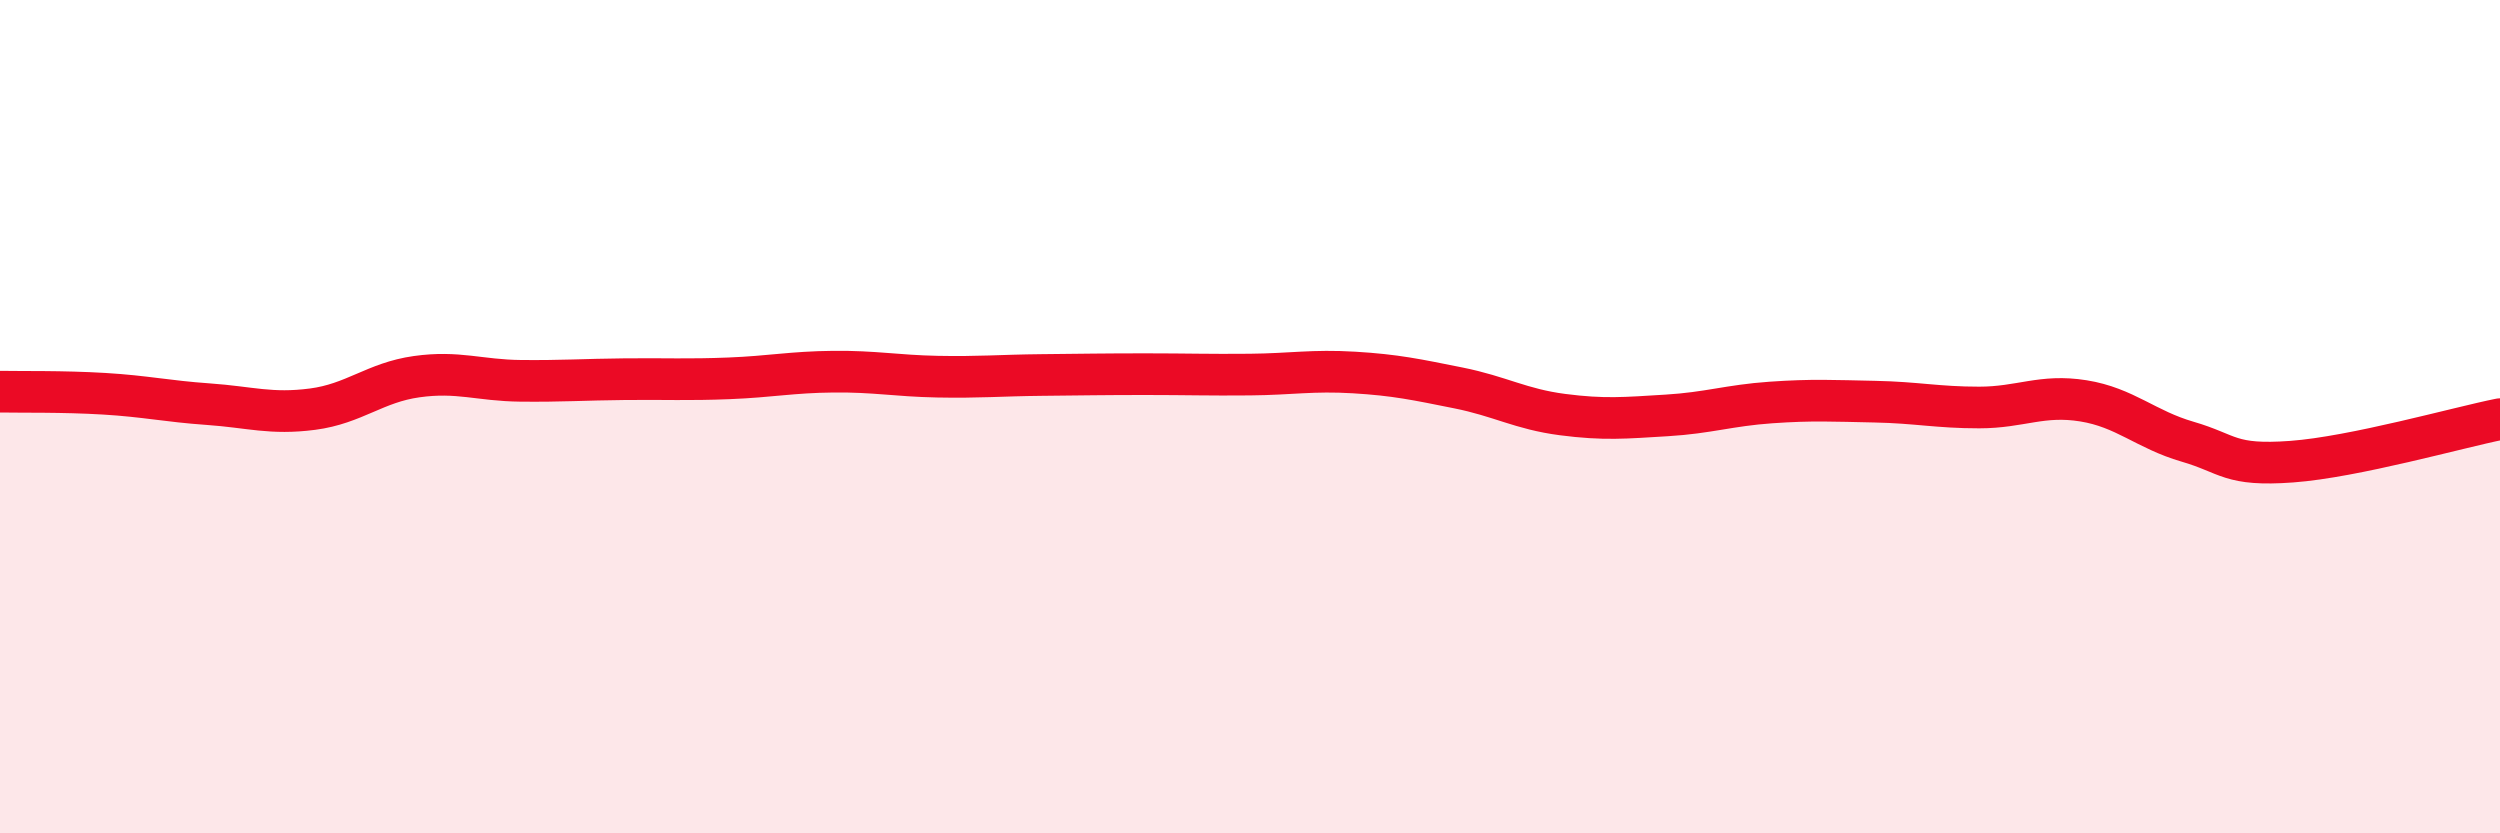 
    <svg width="60" height="20" viewBox="0 0 60 20" xmlns="http://www.w3.org/2000/svg">
      <path
        d="M 0,9.4 C 0.5,9.41 1.5,9.39 2.5,9.45 C 3.5,9.51 4,9.63 5,9.7 C 6,9.77 6.5,9.95 7.5,9.82 C 8.5,9.69 9,9.18 10,9.04 C 11,8.9 11.5,9.13 12.5,9.14 C 13.5,9.15 14,9.11 15,9.1 C 16,9.09 16.5,9.12 17.5,9.08 C 18.5,9.04 19,8.93 20,8.92 C 21,8.91 21.5,9.02 22.5,9.04 C 23.5,9.06 24,9.01 25,9 C 26,8.99 26.5,8.98 27.5,8.98 C 28.5,8.98 29,9 30,8.99 C 31,8.98 31.5,8.88 32.5,8.94 C 33.5,9 34,9.11 35,9.31 C 36,9.51 36.5,9.82 37.5,9.95 C 38.5,10.08 39,10.03 40,9.97 C 41,9.91 41.5,9.73 42.5,9.66 C 43.5,9.59 44,9.62 45,9.64 C 46,9.66 46.5,9.78 47.5,9.78 C 48.5,9.78 49,9.46 50,9.62 C 51,9.78 51.5,10.31 52.5,10.6 C 53.5,10.89 53.5,11.19 55,11.08 C 56.5,10.97 59,10.26 60,10.06L60 20L0 20Z"
        fill="#EB0A25"
        opacity="0.1"
        stroke-linecap="round"
        stroke-linejoin="round"
      />
      <path
        d="M 0,9.4 C 0.5,9.41 1.5,9.39 2.5,9.45 C 3.5,9.51 4,9.63 5,9.7 C 6,9.77 6.5,9.95 7.5,9.82 C 8.5,9.69 9,9.18 10,9.04 C 11,8.9 11.5,9.13 12.5,9.14 C 13.5,9.15 14,9.11 15,9.1 C 16,9.09 16.5,9.12 17.5,9.08 C 18.5,9.04 19,8.93 20,8.92 C 21,8.91 21.5,9.02 22.5,9.04 C 23.5,9.06 24,9.01 25,9 C 26,8.99 26.5,8.98 27.5,8.98 C 28.5,8.98 29,9 30,8.99 C 31,8.98 31.5,8.88 32.5,8.94 C 33.5,9 34,9.11 35,9.31 C 36,9.51 36.5,9.82 37.5,9.95 C 38.5,10.08 39,10.03 40,9.97 C 41,9.91 41.5,9.73 42.5,9.66 C 43.5,9.59 44,9.62 45,9.64 C 46,9.66 46.5,9.78 47.5,9.78 C 48.5,9.78 49,9.46 50,9.62 C 51,9.78 51.5,10.31 52.5,10.6 C 53.5,10.89 53.5,11.19 55,11.08 C 56.5,10.97 59,10.26 60,10.06"
        stroke="#EB0A25"
        stroke-width="1"
        fill="none"
        stroke-linecap="round"
        stroke-linejoin="round"
      />
    </svg>
  
